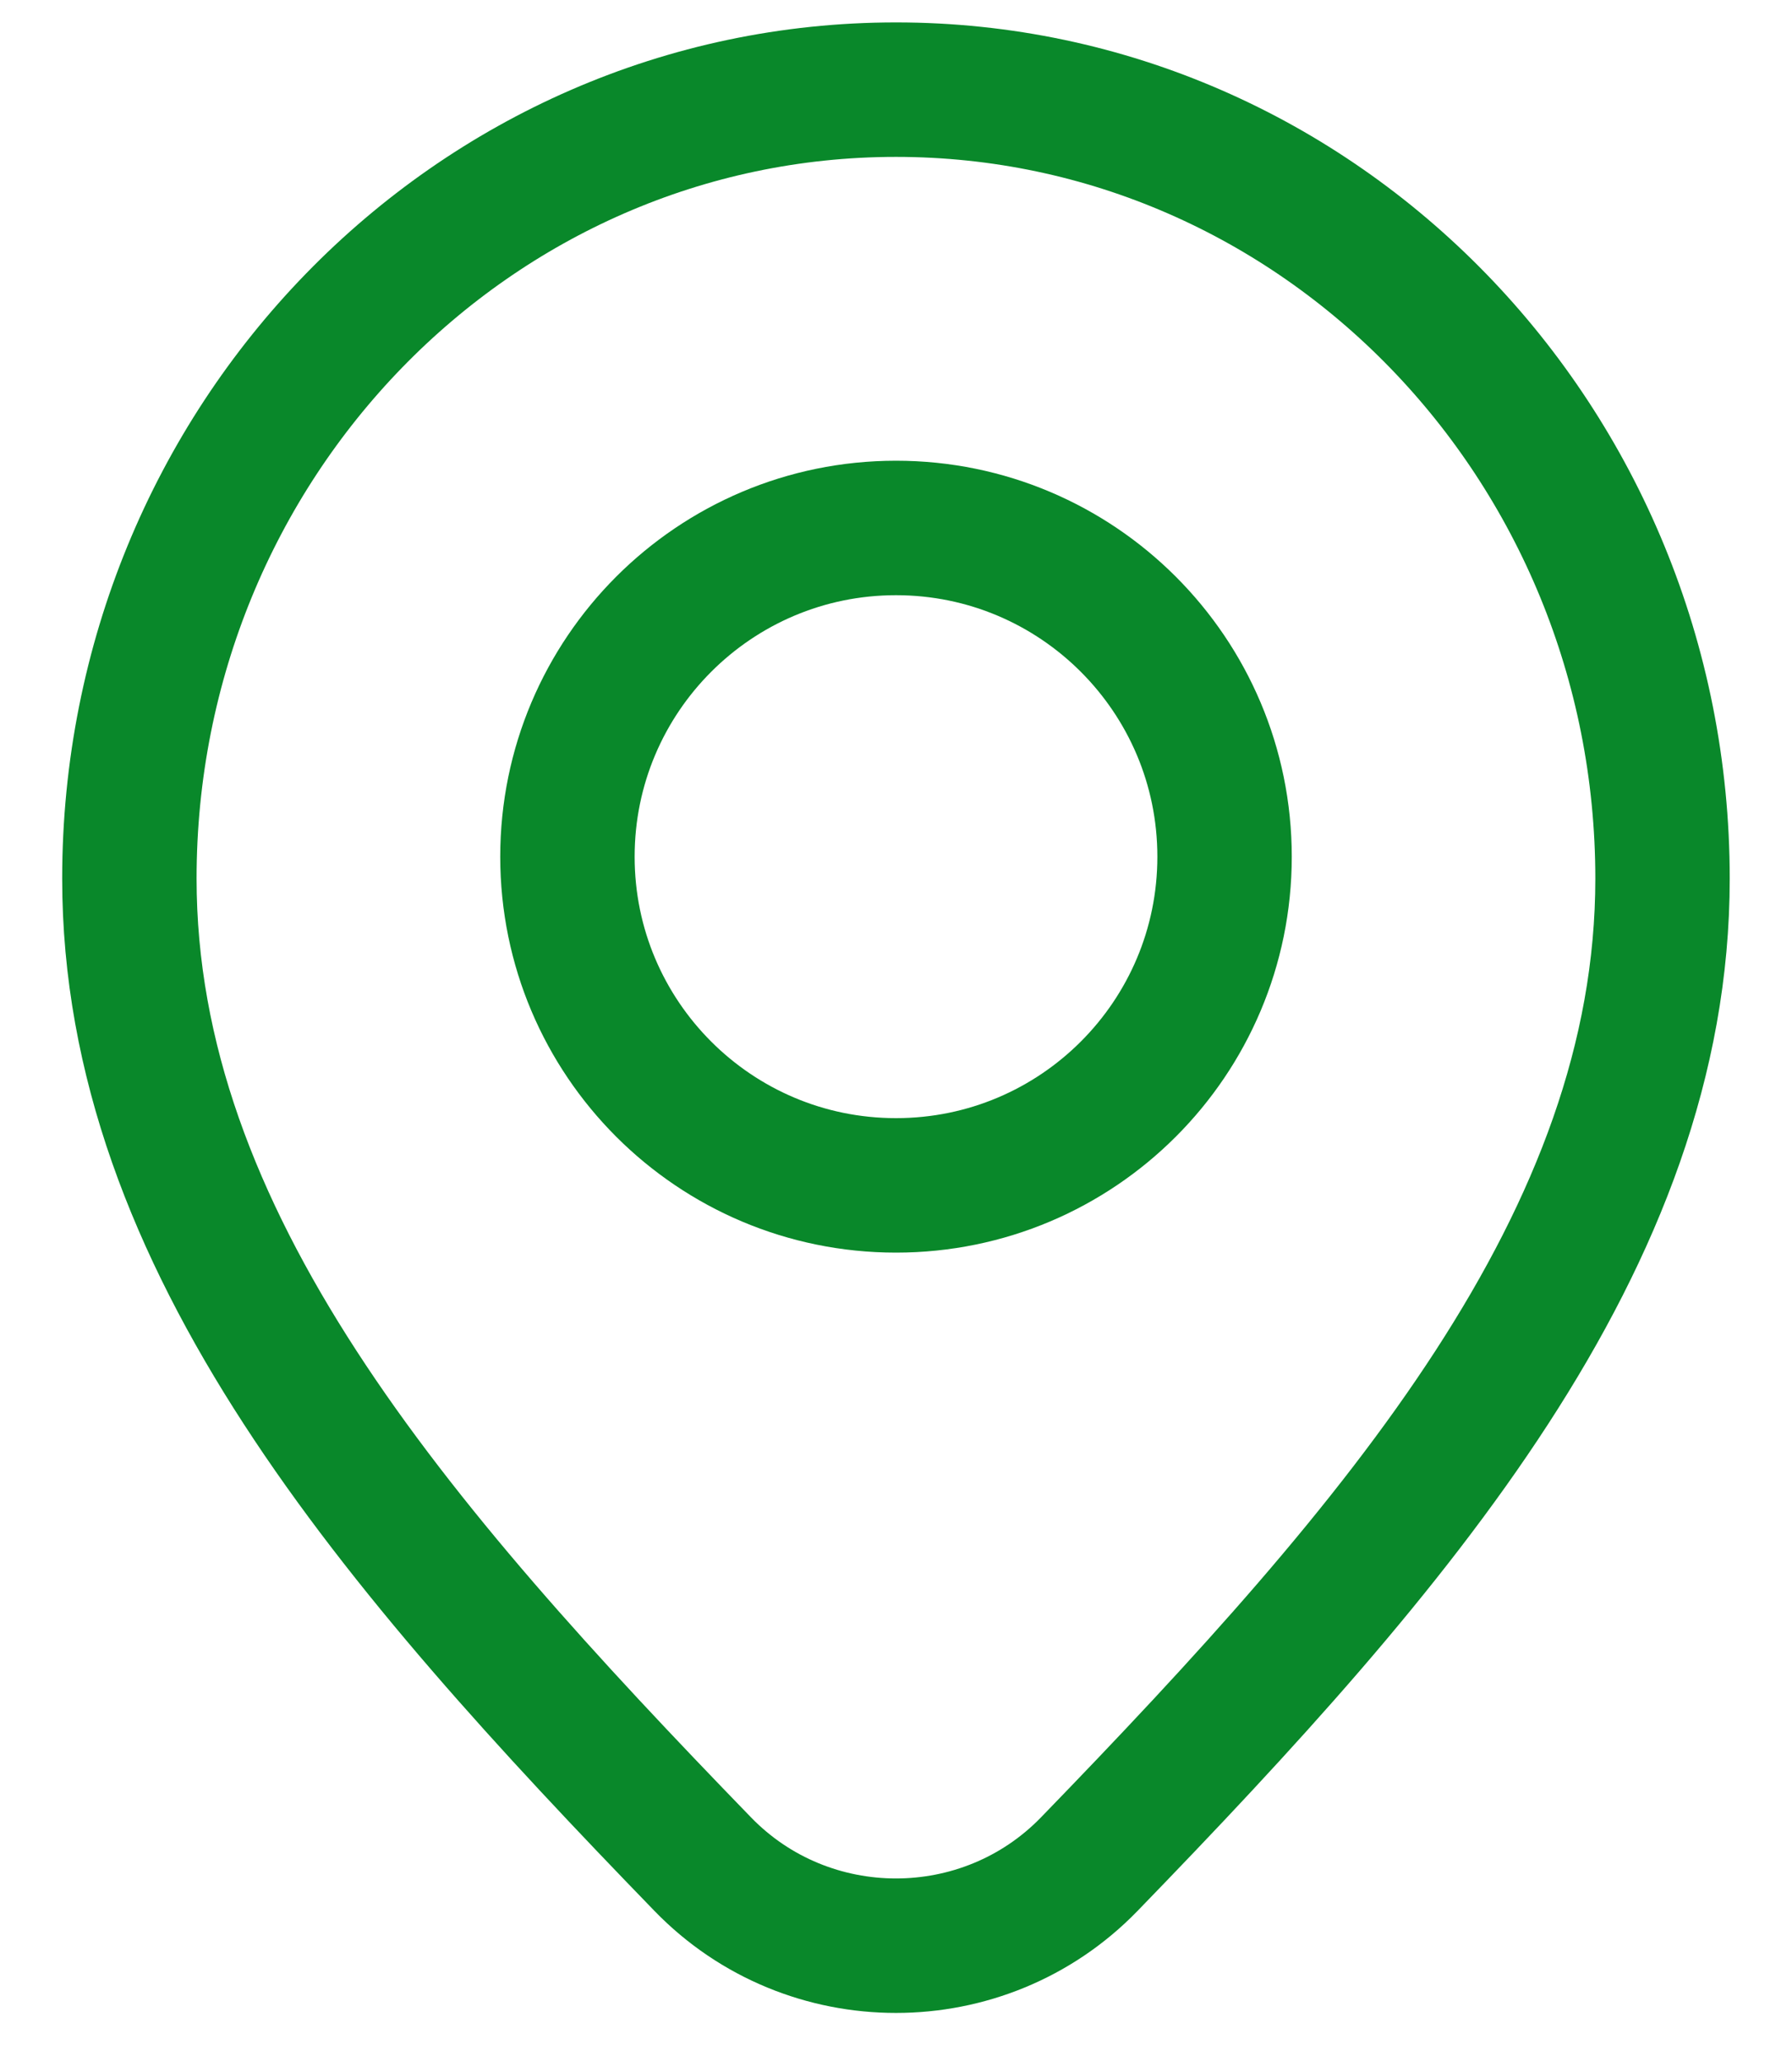 <svg width="20" height="23" viewBox="0 0 20 23" fill="none" xmlns="http://www.w3.org/2000/svg">
<path d="M7.843 20.793C9.019 22.006 10.98 22.006 12.157 20.793C15.606 17.236 18.555 13.835 18.555 9.8C18.555 4.94 14.725 1 10 1C5.275 1 1.444 4.94 1.444 9.8C1.444 13.835 4.393 17.236 7.843 20.793Z" stroke="#09882A" stroke-width="1.5" stroke-linecap="round" stroke-linejoin="round"/>
<path d="M10 13.222C12.025 13.222 13.667 11.581 13.667 9.556C13.667 7.531 12.025 5.889 10 5.889C7.975 5.889 6.333 7.531 6.333 9.556C6.333 11.581 7.975 13.222 10 13.222Z" stroke="#09882A" stroke-width="1.5" stroke-linecap="round" stroke-linejoin="round"/>
</svg>
